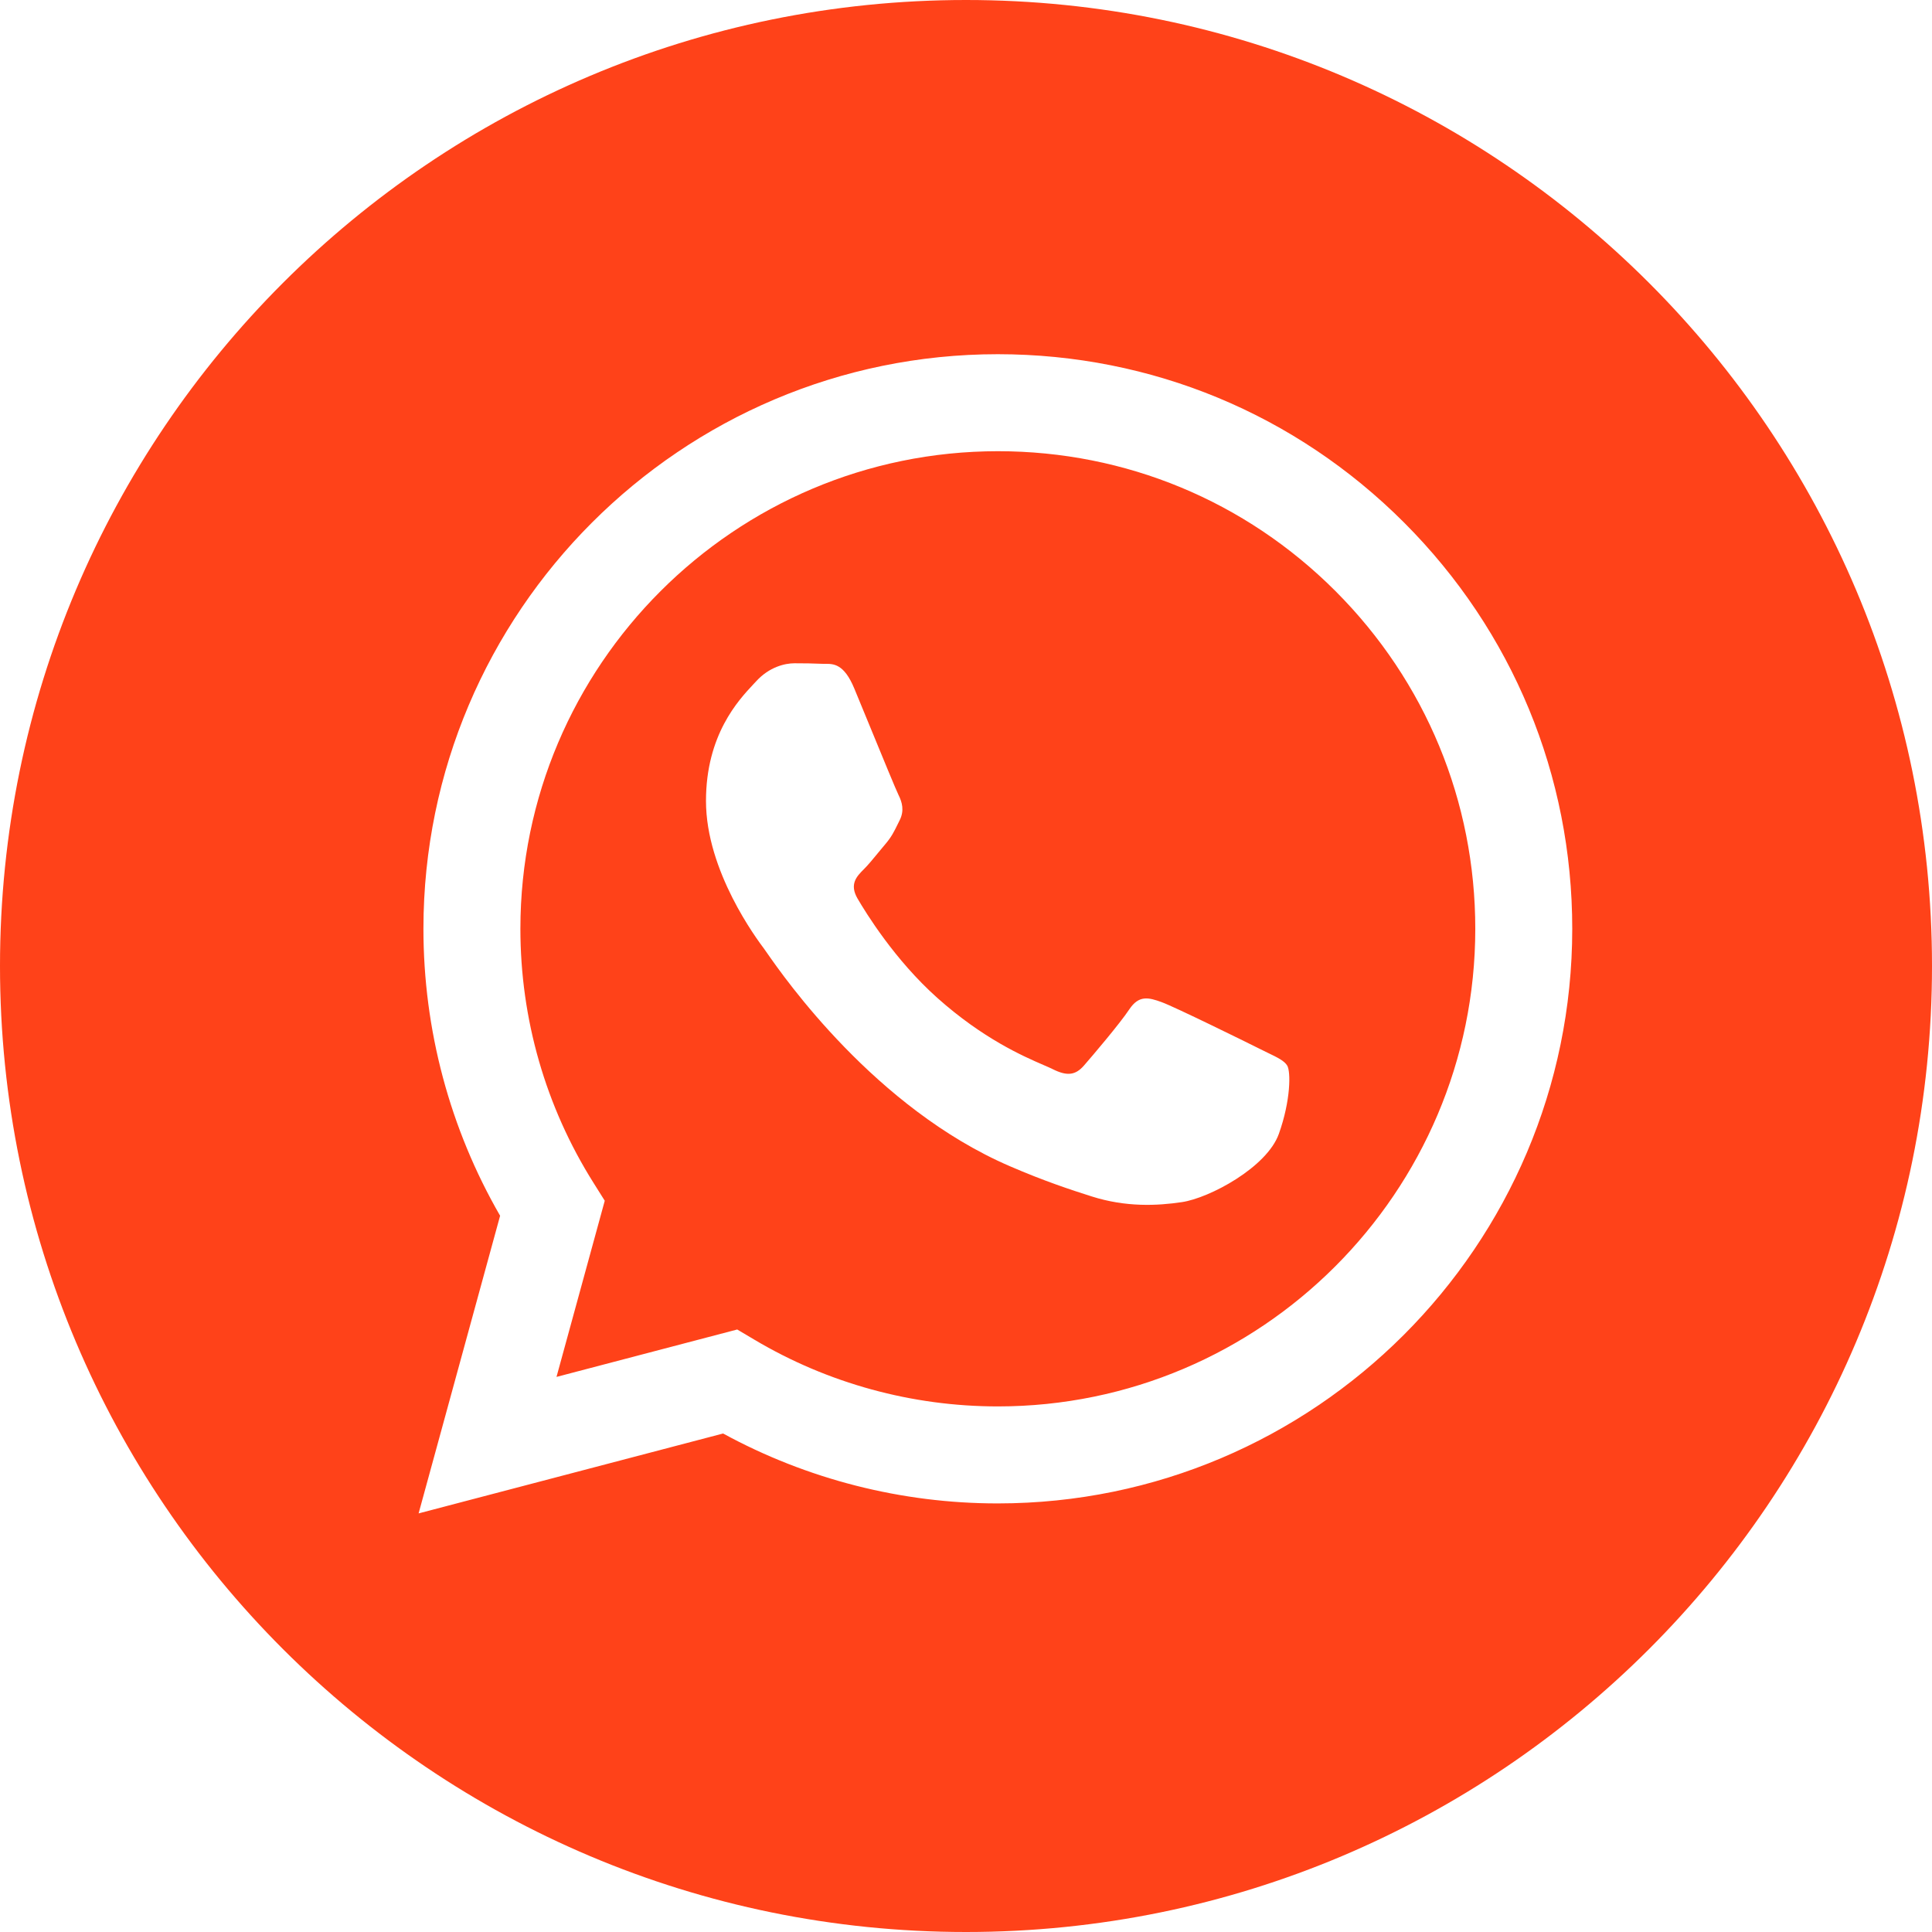 <?xml version="1.0" encoding="UTF-8"?> <svg xmlns="http://www.w3.org/2000/svg" width="48" height="48" viewBox="0 0 48 48" fill="none"><g opacity="0.9"><path fill-rule="evenodd" clip-rule="evenodd" d="M0 24C0 37.255 10.745 48 24 48C37.255 48 48 37.255 48 24C48 10.745 37.255 0 24 0C10.745 0 0 10.745 0 24ZM39.062 23.081C39.059 30.948 32.66 37.349 24.791 37.352H24.785C22.397 37.352 20.05 36.752 17.965 35.615L10.4 37.6L12.425 30.205C11.176 28.041 10.519 25.585 10.52 23.07C10.523 15.202 16.925 8.8 24.791 8.8C28.609 8.802 32.192 10.288 34.886 12.985C37.581 15.683 39.064 19.268 39.062 23.081Z" fill="#FF2D00"></path><path fill-rule="evenodd" clip-rule="evenodd" d="M13.826 34.209L18.316 33.031L18.749 33.288C20.57 34.369 22.658 34.941 24.786 34.942H24.791C31.329 34.942 36.65 29.621 36.653 23.08C36.654 19.911 35.421 16.931 33.182 14.688C30.942 12.446 27.964 11.211 24.796 11.21C18.253 11.21 12.932 16.531 12.929 23.071C12.928 25.312 13.555 27.495 14.743 29.383L15.025 29.832L13.826 34.209ZM31.492 26.154C31.741 26.274 31.909 26.355 31.981 26.475C32.07 26.623 32.07 27.337 31.773 28.17C31.476 29.003 30.051 29.764 29.366 29.866C28.752 29.958 27.974 29.996 27.12 29.724C26.602 29.56 25.938 29.341 25.087 28.973C21.744 27.53 19.485 24.29 19.058 23.678C19.028 23.635 19.007 23.605 18.995 23.589L18.993 23.585C18.804 23.333 17.54 21.646 17.54 19.9C17.54 18.258 18.346 17.397 18.718 17C18.743 16.973 18.767 16.948 18.788 16.925C19.114 16.569 19.501 16.479 19.738 16.479C19.976 16.479 20.214 16.482 20.422 16.492C20.448 16.493 20.474 16.493 20.502 16.493C20.709 16.492 20.969 16.49 21.224 17.104C21.323 17.34 21.466 17.691 21.618 18.06C21.925 18.807 22.264 19.632 22.324 19.752C22.413 19.93 22.472 20.138 22.353 20.377C22.335 20.412 22.319 20.446 22.303 20.478C22.214 20.66 22.148 20.794 21.997 20.971C21.937 21.041 21.876 21.116 21.814 21.191C21.691 21.34 21.569 21.49 21.462 21.596C21.283 21.774 21.098 21.967 21.305 22.324C21.514 22.681 22.229 23.848 23.289 24.794C24.429 25.81 25.419 26.24 25.921 26.458C26.019 26.5 26.099 26.535 26.157 26.564C26.513 26.742 26.721 26.713 26.929 26.475C27.137 26.237 27.821 25.433 28.058 25.076C28.296 24.72 28.534 24.779 28.861 24.898C29.188 25.017 30.941 25.88 31.297 26.058C31.367 26.093 31.432 26.124 31.492 26.154Z" fill="#FF2D00"></path></g></svg> 